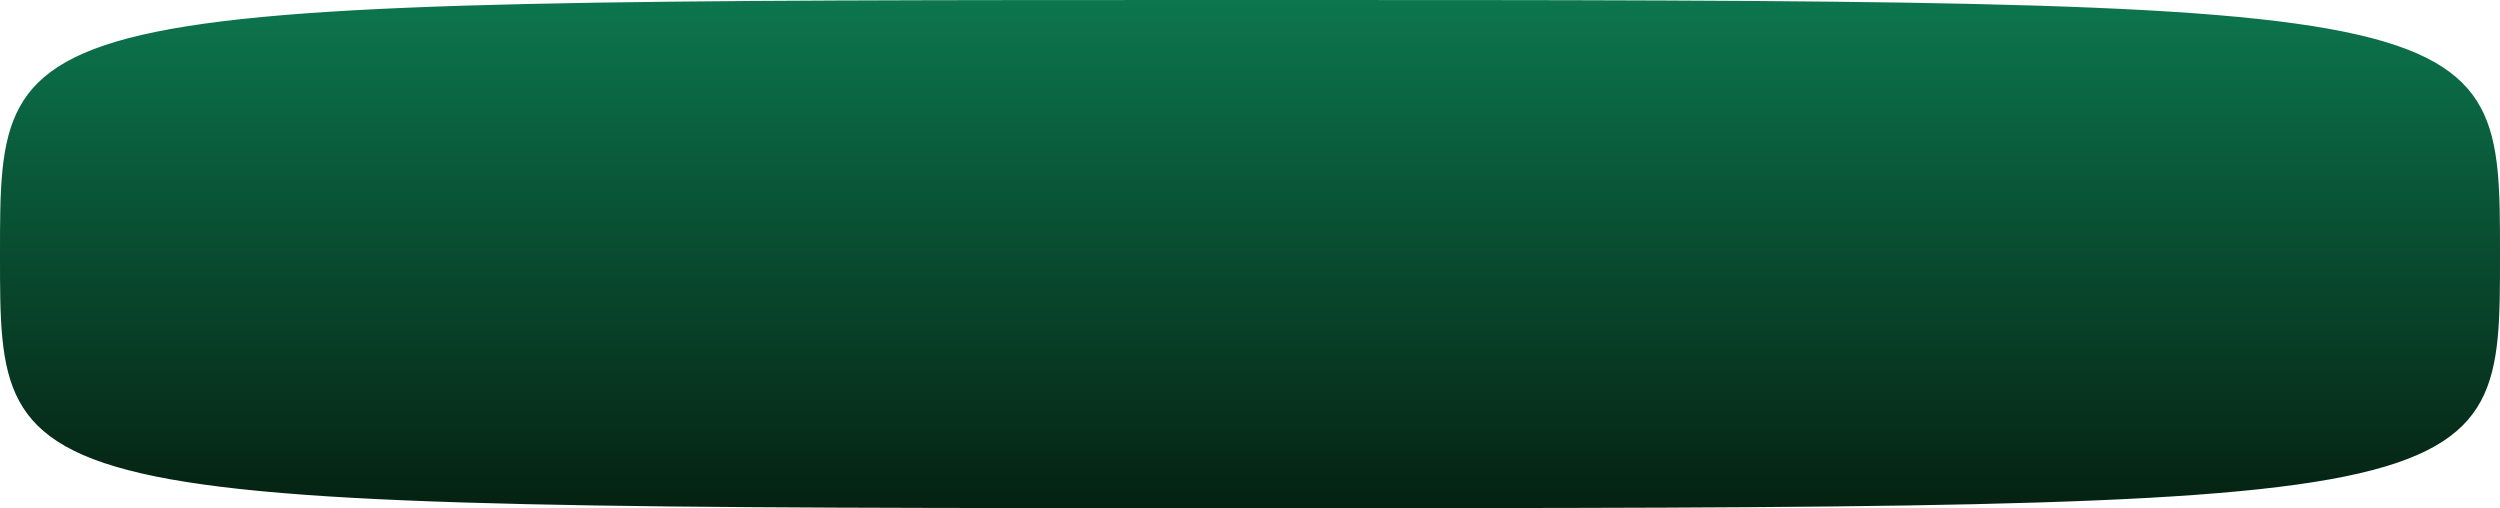 <?xml version="1.0" encoding="UTF-8"?> <svg xmlns="http://www.w3.org/2000/svg" width="246" height="50" viewBox="0 0 246 50" fill="none"> <path d="M245.856 25V25.167C245.856 28.228 245.856 30.903 245.628 33.246C245.396 35.631 244.928 37.662 243.991 39.397C242.122 42.856 238.359 45.187 230.703 46.745C223.047 48.302 211.536 49.081 194.226 49.469C176.997 49.856 154.032 49.856 123.421 49.856H123C92.178 49.856 69.082 49.856 51.774 49.465C34.464 49.075 22.953 48.293 15.297 46.734C7.641 45.174 3.878 42.843 2.009 39.385C1.072 37.651 0.604 35.621 0.372 33.238C0.144 30.896 0.144 28.224 0.144 25.167L0.144 25C0.144 21.873 0.144 19.146 0.384 16.762C0.623 14.38 1.101 12.35 2.049 10.616C3.939 7.157 7.73 4.826 15.404 3.266C23.078 1.707 34.597 0.925 51.894 0.535C69.189 0.144 92.25 0.144 123 0.144L123.42 0.144C153.961 0.144 176.89 0.144 194.106 0.531C211.404 0.919 222.923 1.698 230.596 3.256C238.271 4.814 242.061 7.144 243.952 10.604C244.9 12.339 245.377 14.369 245.616 16.754C245.856 19.14 245.856 21.869 245.856 25Z" fill="url(#paint0_linear_364_21492)" stroke="url(#paint1_linear_364_21492)" stroke-width="0.288"></path> <defs> <linearGradient id="paint0_linear_364_21492" x1="123" y1="0" x2="123" y2="50" gradientUnits="userSpaceOnUse"> <stop stop-color="#0C764E"></stop> <stop offset="1" stop-color="#052112"></stop> </linearGradient> <linearGradient id="paint1_linear_364_21492" x1="123" y1="0" x2="123" y2="50" gradientUnits="userSpaceOnUse"> <stop stop-color="#0C764E"></stop> <stop offset="1" stop-color="#052112"></stop> </linearGradient> </defs> </svg> 